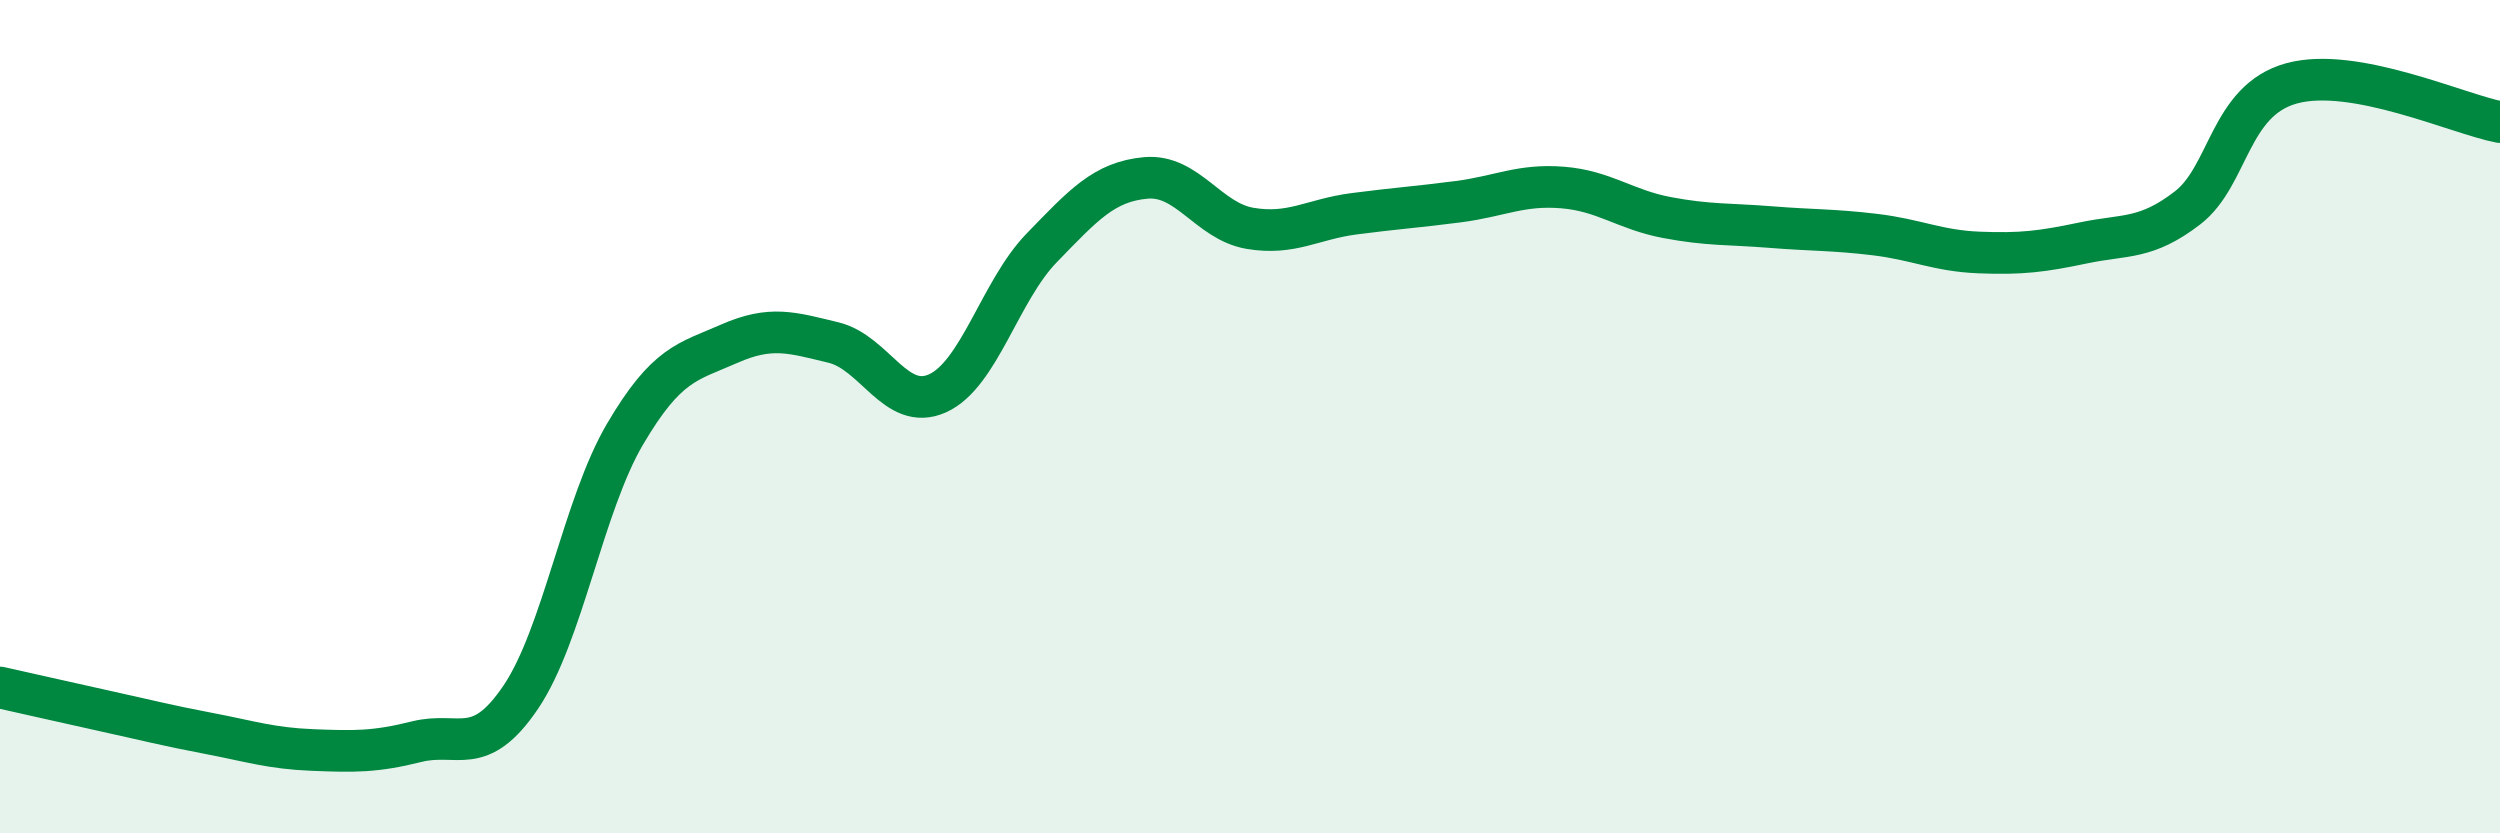 
    <svg width="60" height="20" viewBox="0 0 60 20" xmlns="http://www.w3.org/2000/svg">
      <path
        d="M 0,16.5 C 0.5,16.61 1.5,16.84 2.5,17.06 C 3.5,17.28 4,17.41 5,17.6 C 6,17.79 6.5,17.96 7.5,18 C 8.5,18.04 9,18.05 10,17.8 C 11,17.55 11.5,18.21 12.5,16.73 C 13.5,15.25 14,12.12 15,10.42 C 16,8.72 16.5,8.69 17.5,8.25 C 18.5,7.81 19,7.98 20,8.22 C 21,8.46 21.5,9.89 22.5,9.44 C 23.5,8.99 24,6.98 25,5.95 C 26,4.92 26.5,4.36 27.5,4.27 C 28.5,4.18 29,5.31 30,5.48 C 31,5.65 31.5,5.26 32.5,5.13 C 33.5,5 34,4.97 35,4.84 C 36,4.71 36.5,4.42 37.5,4.5 C 38.5,4.58 39,5.03 40,5.22 C 41,5.41 41.5,5.37 42.5,5.45 C 43.5,5.53 44,5.51 45,5.63 C 46,5.75 46.5,6.02 47.5,6.06 C 48.5,6.1 49,6.04 50,5.83 C 51,5.62 51.5,5.76 52.5,4.99 C 53.5,4.22 53.5,2.41 55,2 C 56.5,1.59 59,2.74 60,2.93L60 20L0 20Z"
        fill="#008740"
        opacity="0.1"
        stroke-linecap="round"
        stroke-linejoin="round"
      />
      <path
        d="M 0,16.5 C 0.5,16.61 1.5,16.84 2.5,17.06 C 3.5,17.28 4,17.41 5,17.6 C 6,17.79 6.5,17.96 7.5,18 C 8.5,18.04 9,18.05 10,17.8 C 11,17.55 11.5,18.21 12.5,16.73 C 13.5,15.25 14,12.12 15,10.42 C 16,8.72 16.5,8.69 17.5,8.25 C 18.5,7.81 19,7.98 20,8.22 C 21,8.46 21.5,9.89 22.5,9.44 C 23.5,8.99 24,6.98 25,5.95 C 26,4.92 26.5,4.36 27.5,4.27 C 28.5,4.18 29,5.31 30,5.48 C 31,5.65 31.5,5.26 32.5,5.13 C 33.5,5 34,4.97 35,4.84 C 36,4.71 36.5,4.42 37.5,4.5 C 38.5,4.58 39,5.03 40,5.22 C 41,5.41 41.5,5.37 42.5,5.45 C 43.5,5.53 44,5.51 45,5.63 C 46,5.75 46.5,6.02 47.5,6.06 C 48.5,6.1 49,6.04 50,5.83 C 51,5.62 51.5,5.76 52.5,4.99 C 53.5,4.22 53.5,2.41 55,2 C 56.5,1.59 59,2.74 60,2.93"
        stroke="#008740"
        stroke-width="1"
        fill="none"
        stroke-linecap="round"
        stroke-linejoin="round"
      />
    </svg>
  